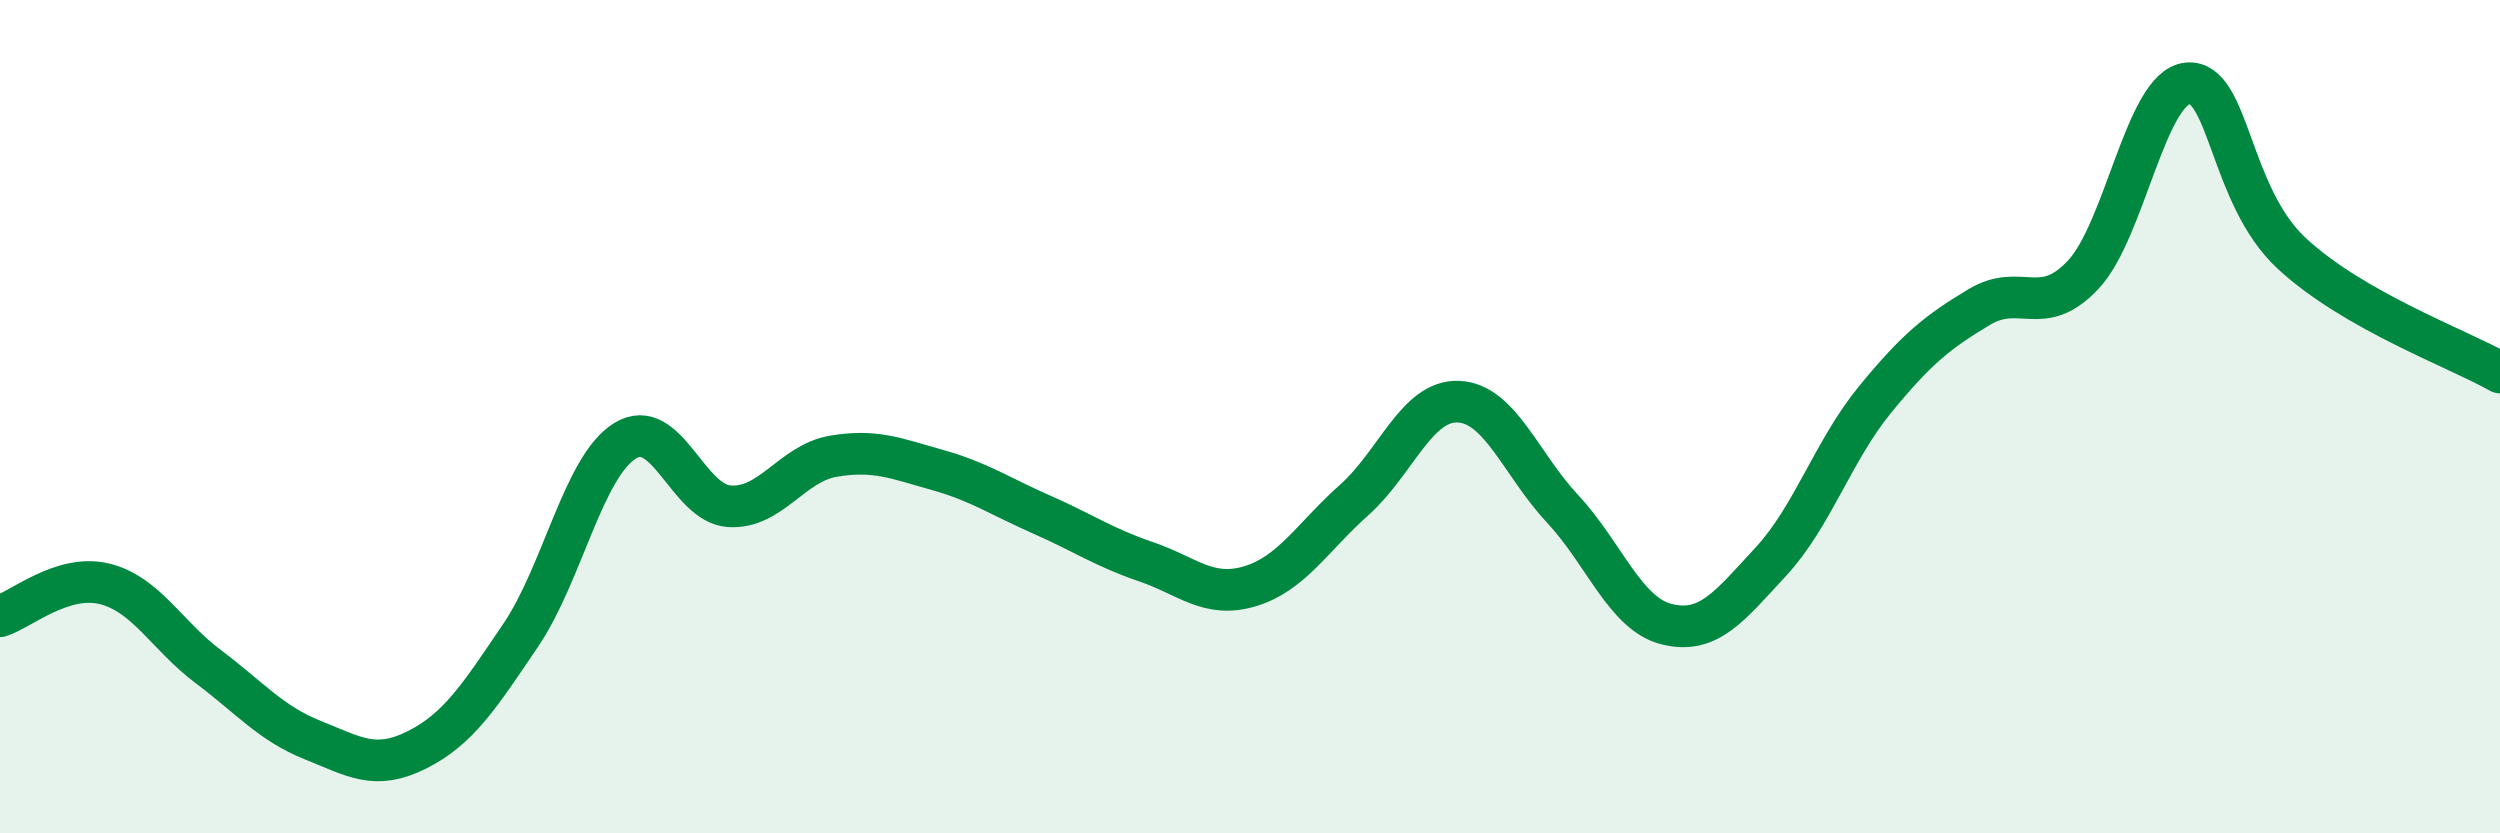
    <svg width="60" height="20" viewBox="0 0 60 20" xmlns="http://www.w3.org/2000/svg">
      <path
        d="M 0,14.79 C 0.5,14.63 1.5,13.77 2.5,14.01 C 3.5,14.25 4,15.25 5,16 C 6,16.75 6.5,17.36 7.5,17.76 C 8.5,18.16 9,18.5 10,18 C 11,17.5 11.5,16.72 12.5,15.24 C 13.5,13.76 14,11.2 15,10.58 C 16,9.96 16.5,12.08 17.5,12.15 C 18.5,12.22 19,11.12 20,10.95 C 21,10.78 21.5,11 22.5,11.28 C 23.5,11.56 24,11.91 25,12.35 C 26,12.79 26.5,13.14 27.5,13.48 C 28.5,13.82 29,14.37 30,14.07 C 31,13.77 31.5,12.89 32.5,12 C 33.5,11.11 34,9.6 35,9.64 C 36,9.68 36.5,11.14 37.5,12.21 C 38.5,13.28 39,14.73 40,14.98 C 41,15.23 41.5,14.56 42.5,13.48 C 43.5,12.4 44,10.81 45,9.59 C 46,8.37 46.5,7.97 47.5,7.37 C 48.5,6.77 49,7.66 50,6.59 C 51,5.52 51.5,2.1 52.5,2 C 53.5,1.9 53.5,4.69 55,6.08 C 56.5,7.47 59,8.37 60,8.94L60 20L0 20Z"
        fill="#008740"
        opacity="0.1"
        stroke-linecap="round"
        stroke-linejoin="round"
      />
      <path
        d="M 0,14.79 C 0.5,14.63 1.5,13.77 2.5,14.01 C 3.5,14.25 4,15.25 5,16 C 6,16.75 6.5,17.36 7.5,17.76 C 8.5,18.16 9,18.5 10,18 C 11,17.5 11.5,16.72 12.5,15.24 C 13.5,13.76 14,11.2 15,10.58 C 16,9.96 16.5,12.08 17.5,12.15 C 18.5,12.22 19,11.12 20,10.95 C 21,10.78 21.5,11 22.5,11.28 C 23.5,11.56 24,11.91 25,12.35 C 26,12.79 26.5,13.14 27.5,13.48 C 28.5,13.82 29,14.37 30,14.07 C 31,13.77 31.5,12.89 32.5,12 C 33.5,11.11 34,9.6 35,9.64 C 36,9.68 36.5,11.14 37.5,12.21 C 38.5,13.28 39,14.73 40,14.98 C 41,15.23 41.5,14.56 42.5,13.48 C 43.5,12.4 44,10.81 45,9.59 C 46,8.37 46.5,7.97 47.5,7.37 C 48.5,6.77 49,7.66 50,6.59 C 51,5.52 51.5,2.1 52.5,2 C 53.5,1.9 53.5,4.69 55,6.08 C 56.5,7.47 59,8.37 60,8.94"
        stroke="#008740"
        stroke-width="1"
        fill="none"
        stroke-linecap="round"
        stroke-linejoin="round"
      />
    </svg>
  